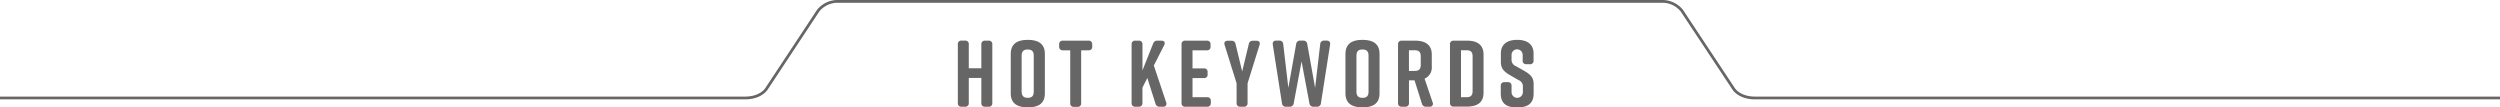 <svg xmlns="http://www.w3.org/2000/svg" viewBox="0 0 900.07 38.69"><defs><style>.cls-1{isolation:isolate;}.cls-2{mix-blend-mode:multiply;}.cls-3{fill:#666;}.cls-4{fill:none;stroke:#666;stroke-miterlimit:10;}</style></defs><g class="cls-1"><g id="レイヤー_2" data-name="レイヤー 2"><g id="text"><g class="cls-2"><path class="cls-3" d="M346.21,14.62h1.22A1.22,1.22,0,0,1,348.79,16v8.57h4.52V16a1.22,1.22,0,0,1,1.36-1.36h1.23A1.22,1.22,0,0,1,357.26,16V37.06a1.22,1.22,0,0,1-1.36,1.36h-1.23a1.22,1.22,0,0,1-1.36-1.36v-9h-4.52v9a1.22,1.22,0,0,1-1.36,1.36h-1.22a1.22,1.22,0,0,1-1.36-1.36V16A1.22,1.22,0,0,1,346.21,14.62Z"/><path class="cls-3" d="M369.9,14.35h.28c3.6,0,6,1.42,6,5V33.66c0,3.6-2.38,5-6,5h-.28c-3.6,0-6-1.43-6-5V19.38C363.92,15.74,366.3,14.35,369.9,14.35ZM370,35.22c1.29,0,2.18-.48,2.18-2.18V20c0-1.7-.89-2.18-2.18-2.18s-2.18.48-2.18,2.18V33C367.86,34.74,368.75,35.22,370,35.22Z"/><path class="cls-3" d="M393.23,16v.75a1.22,1.22,0,0,1-1.36,1.36h-2.62v19a1.22,1.22,0,0,1-1.36,1.36h-1.22a1.22,1.22,0,0,1-1.36-1.36v-19h-2.62a1.22,1.22,0,0,1-1.36-1.36V16a1.22,1.22,0,0,1,1.36-1.36h9.18A1.22,1.22,0,0,1,393.23,16Z"/><path class="cls-3" d="M418.73,38.42h-1.19A1.44,1.44,0,0,1,416,37.29l-2.93-9.21-1.76,3.47v5.51A1.22,1.22,0,0,1,410,38.42h-1.23a1.22,1.22,0,0,1-1.36-1.36V16a1.22,1.22,0,0,1,1.36-1.36H410A1.22,1.22,0,0,1,411.32,16v9.35l3.84-9.66a1.54,1.54,0,0,1,1.56-1.05h1.43c1.05,0,1.46.68,1,1.6l-3.74,7.34,4.45,13.29A1.08,1.08,0,0,1,418.73,38.42Z"/><path class="cls-3" d="M434.57,38.42h-7.82a1.22,1.22,0,0,1-1.36-1.36V16a1.22,1.22,0,0,1,1.36-1.36h7.72A1.22,1.22,0,0,1,435.83,16v.75a1.22,1.22,0,0,1-1.36,1.36h-5.13v6.52h4.08A1.22,1.22,0,0,1,434.77,26v.75a1.21,1.21,0,0,1-1.35,1.36h-4.08V35h5.23a1.22,1.22,0,0,1,1.36,1.36v.75A1.22,1.22,0,0,1,434.57,38.42Z"/><path class="cls-3" d="M449.16,37.06a1.22,1.22,0,0,1-1.36,1.36h-1.23a1.22,1.22,0,0,1-1.36-1.36V30l-4.31-13.8c-.31-.92.13-1.53,1.12-1.53h1.32a1.38,1.38,0,0,1,1.5,1.19l2.38,9.86,2.38-9.86a1.38,1.38,0,0,1,1.5-1.19h1.25c1,0,1.43.61,1.12,1.53L449.16,30Z"/><path class="cls-3" d="M478.87,16.08l-3.3,21.08a1.34,1.34,0,0,1-1.46,1.26h-1.19a1.37,1.37,0,0,1-1.49-1.23L468.6,22.1l-2.82,15.09a1.37,1.37,0,0,1-1.49,1.23H463a1.34,1.34,0,0,1-1.46-1.26l-3.3-21.08c-.13-.95.31-1.46,1.23-1.46h1.12A1.31,1.31,0,0,1,462,15.91l1.84,15.71,2.82-15.78a1.38,1.38,0,0,1,1.5-1.22h1a1.37,1.37,0,0,1,1.49,1.22l2.83,15.78,1.83-15.71a1.32,1.32,0,0,1,1.43-1.29h.92C478.57,14.62,479,15.13,478.87,16.08Z"/><path class="cls-3" d="M490.4,14.35h.27c3.6,0,6,1.42,6,5V33.66c0,3.6-2.38,5-6,5h-.27c-3.6,0-6-1.43-6-5V19.38C484.42,15.74,486.8,14.35,490.4,14.35Zm.14,20.87c1.29,0,2.17-.48,2.17-2.18V20c0-1.7-.88-2.18-2.17-2.18s-2.18.48-2.18,2.18V33C488.36,34.74,489.24,35.22,490.54,35.22Z"/><path class="cls-3" d="M514.64,38.42h-1.19a1.44,1.44,0,0,1-1.53-1.13l-2.65-8.36h-2v8.13a1.22,1.22,0,0,1-1.36,1.36h-1.22a1.22,1.22,0,0,1-1.36-1.36V16a1.22,1.22,0,0,1,1.36-1.36h4.79c3.61,0,6,1.43,6,5V23.9a4.37,4.37,0,0,1-2.59,4.42l2.89,8.53A1.08,1.08,0,0,1,514.64,38.42Zm-7.38-12.89h2.08c1.29,0,2.17-.47,2.17-2.17v-3.1c0-1.7-.88-2.17-2.17-2.17h-2.08Z"/><path class="cls-3" d="M534.12,19.65V33.38c0,3.61-2.38,5-6,5h-4.73a1.22,1.22,0,0,1-1.36-1.36V16a1.22,1.22,0,0,1,1.36-1.36h4.73C531.74,14.62,534.12,16.05,534.12,19.65ZM528,18.09h-2V35h2c1.3,0,2.18-.48,2.18-2.18V20.26C530.18,18.56,529.3,18.09,528,18.09Z"/><path class="cls-3" d="M550.72,23.12h-1.16a1.22,1.22,0,0,1-1.36-1.36v-2a2,2,0,1,0-4,0v1.63a2.4,2.4,0,0,0,1.53,2.41l2.79,1.57c2.27,1.29,3.63,2.34,3.63,4.89v3.43c0,3.68-2.27,5-5.88,5h-.07c-3.6,0-5.88-1.26-5.88-5V30.94a1.22,1.22,0,0,1,1.36-1.36h1.16a1.22,1.22,0,0,1,1.36,1.36v2.24a2,2,0,1,0,4.08,0V31.31a2.43,2.43,0,0,0-1.57-2.48L544,27.27c-2.31-1.33-3.64-2.42-3.64-4.9V19.24c0-3.53,2.59-4.89,5.85-4.89h.07c3.26,0,5.84,1.36,5.84,4.89v2.52A1.22,1.22,0,0,1,550.72,23.12Z"/></g><path class="cls-4" d="M900.07,35.27H631.8c-3.72,0-6.46-1.51-7.68-3.35L605.51,3.84A9,9,0,0,0,598.73.5H301.34a9,9,0,0,0-6.78,3.34L276,31.92c-1.22,1.84-3.95,3.35-7.68,3.35H0"/></g></g></g></svg>